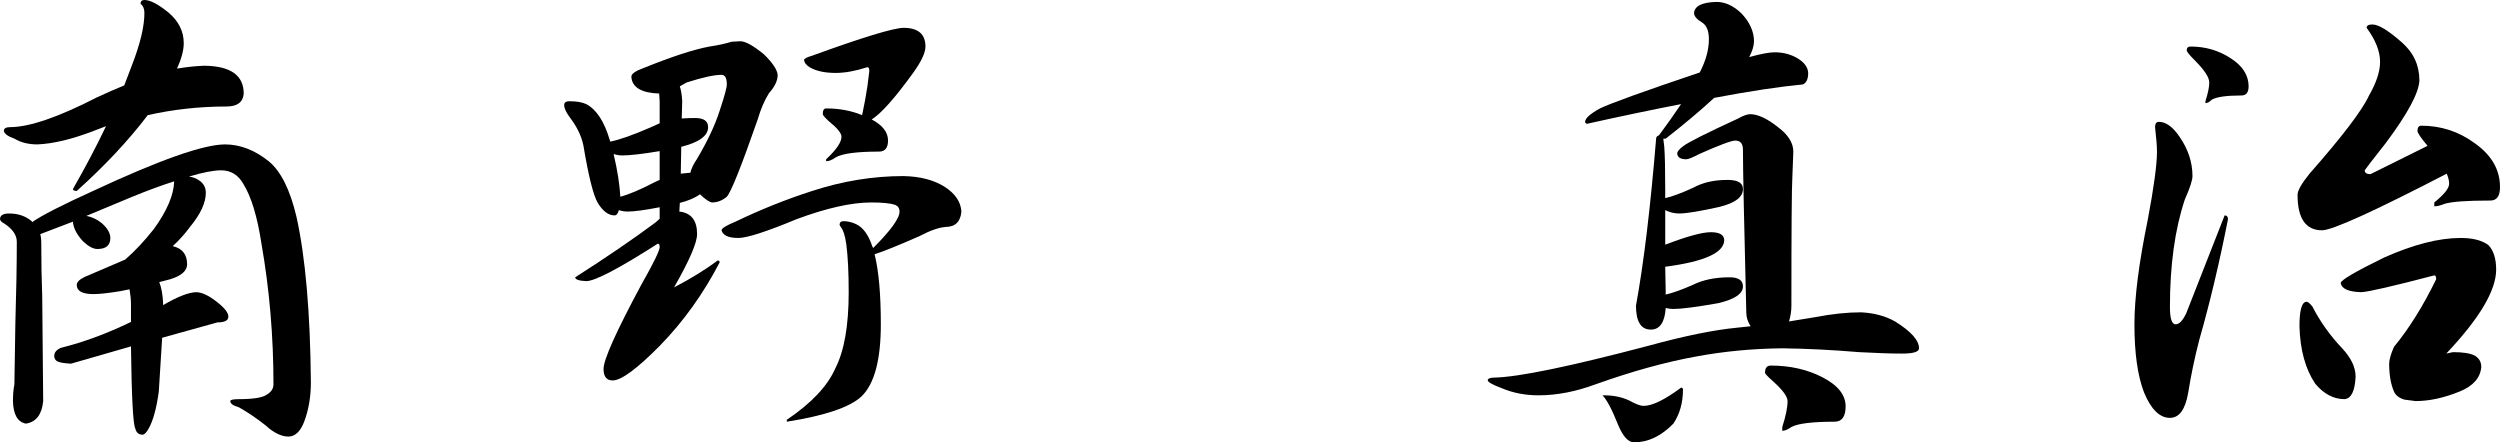 <?xml version="1.0" encoding="UTF-8"?>
<svg id="_レイヤー_2" data-name="レイヤー_2" xmlns="http://www.w3.org/2000/svg" viewBox="0 0 312.66 55.32">
  <g id="_レイヤー_1-2" data-name="レイヤー_1">
    <g>
      <path d="M1.14,26.7c1.12,0,2.06.32,2.82.96l.06.12c1.2-.84,3.74-2.14,7.62-3.9,8.32-3.88,13.82-5.82,16.5-5.82,1.88,0,3.7.7,5.46,2.1,1.52,1.24,2.68,3.56,3.48,6.96,1.12,5.04,1.72,11.94,1.8,20.7,0,1.8-.28,3.44-.84,4.92-.48,1.24-1.14,1.86-1.98,1.86s-1.82-.46-2.82-1.38c-1.16-.92-2.28-1.68-3.36-2.28-.72-.2-1.08-.46-1.08-.78,0-.16.36-.24,1.08-.24,1.84,0,3.02-.2,3.54-.6.52-.32.78-.74.78-1.26,0-6-.5-11.86-1.5-17.58-.52-3.4-1.28-5.9-2.28-7.5-.64-1.12-1.56-1.68-2.76-1.68-.96,0-2.3.26-4.02.78.52.08.94.24,1.26.48.56.36.84.88.84,1.56,0,1.24-.66,2.66-1.98,4.26-.68.92-1.4,1.72-2.16,2.4,1.2.28,1.8,1.04,1.8,2.28,0,.8-.7,1.42-2.1,1.86l-1.38.36c.28.72.44,1.62.48,2.7v.18c1.84-1.08,3.24-1.62,4.2-1.62.72.04,1.58.46,2.58,1.26.92.72,1.38,1.32,1.38,1.8s-.46.72-1.38.72l-6.9,1.92c-.12,1.96-.26,4.2-.42,6.72-.28,2.08-.7,3.62-1.26,4.62-.28.52-.54.78-.78.78-.48,0-.78-.26-.9-.78-.28-.52-.46-3.94-.54-10.26l-7.5,2.16c-.84-.04-1.42-.14-1.74-.3-.24-.16-.36-.38-.36-.66,0-.44.28-.78.84-1.02,2.88-.72,5.8-1.8,8.76-3.24v-2.28c0-.48-.06-1.08-.18-1.8l-1.2.24c-1.48.24-2.58.36-3.3.36-1.4,0-2.1-.38-2.1-1.14,0-.36.34-.7,1.02-1.02l5.04-2.16c1.2-1.04,2.4-2.32,3.6-3.84,1.64-2.28,2.48-4.26,2.52-5.94-1.52.48-3.26,1.12-5.22,1.92l-5.76,2.4c.68.12,1.32.42,1.92.9.72.64,1.08,1.26,1.08,1.86,0,.92-.54,1.38-1.62,1.38-.52,0-1.12-.32-1.8-.96-.8-.88-1.22-1.7-1.26-2.46l-4.08,1.56c.08.32.12.64.12.96,0,2.52.04,4.8.12,6.84l.12,13.08c-.16,1.68-.88,2.62-2.16,2.82-1.04-.2-1.58-1.14-1.62-2.82,0-.8.06-1.5.18-2.1l.12-7.62c.12-3.96.18-7.36.18-10.2,0-.84-.52-1.6-1.56-2.28-.32-.16-.5-.34-.54-.54,0-.48.38-.72,1.14-.72ZM25.56,8.22c3.28.04,4.92,1.2,4.92,3.48-.08,1.08-.8,1.62-2.16,1.62-3.36,0-6.64.36-9.84,1.08-2.4,3.16-5.36,6.32-8.88,9.48-.32,0-.48-.08-.48-.24,1.56-2.72,2.94-5.34,4.14-7.86l-1.56.6c-2.72,1.04-5.06,1.6-7.02,1.68-1.12,0-2.08-.24-2.88-.72-.8-.28-1.24-.6-1.32-.96,0-.32.26-.48.78-.48,2.4,0,6.02-1.24,10.86-3.72,1.2-.56,2.34-1.06,3.42-1.5l.96-2.52c1.04-2.68,1.56-4.86,1.56-6.54,0-.52-.16-.9-.48-1.14,0-.32.16-.48.48-.48.72,0,1.72.52,3,1.56,1.28,1.08,1.92,2.36,1.92,3.84,0,.88-.28,1.94-.84,3.18,1.2-.2,2.34-.32,3.42-.36Z"/>
      <path d="M71.22,12.66c.88,0,1.58.12,2.1.36,1.28.68,2.26,2.18,2.94,4.5l.06.18h.06c1.16-.24,2.8-.82,4.92-1.74l1.2-.54v-2.76l-.06-.96c-2.24-.08-3.4-.78-3.48-2.1,0-.36.5-.72,1.5-1.08,3.56-1.44,6.32-2.34,8.28-2.7,1.08-.16,2-.36,2.76-.6l1.08-.06c.64,0,1.62.54,2.94,1.62,1.08,1.04,1.66,1.9,1.74,2.58,0,.72-.36,1.48-1.08,2.28-.56.88-1.04,2-1.44,3.36-2.04,5.84-3.32,9.04-3.84,9.6-.56.48-1.18.72-1.86.72-.32-.04-.82-.38-1.5-1.02-.6.44-1.44.8-2.52,1.08l-.06,1.08c1.48.16,2.22,1.1,2.22,2.82,0,1.08-.96,3.3-2.88,6.66,2.08-1.08,3.9-2.2,5.46-3.36.16,0,.24.08.24.24-2.04,3.92-4.52,7.38-7.44,10.38-2.88,2.92-4.86,4.38-5.94,4.38-.76,0-1.14-.48-1.14-1.44,0-1.16,1.58-4.68,4.74-10.56,1.52-2.68,2.28-4.24,2.28-4.68,0-.28-.08-.42-.24-.42-4.88,3.12-7.86,4.68-8.94,4.68-.92-.04-1.38-.2-1.38-.48,3.88-2.48,7.22-4.76,10.02-6.84l.54-.48v-1.44c-1.84.36-3.18.54-4.02.54-.36,0-.72-.06-1.08-.18-.12.44-.3.66-.54.66-.76,0-1.46-.52-2.1-1.56-.56-.96-1.16-3.36-1.8-7.2-.24-1.16-.8-2.32-1.68-3.48-.48-.64-.72-1.16-.72-1.56,0-.32.22-.48.66-.48ZM82.5,22.5v-3.6c-2.16.36-3.72.54-4.68.54-.36,0-.72-.06-1.08-.18.48,2.04.76,3.82.84,5.34,1.08-.28,2.5-.88,4.26-1.8l.66-.3ZM85.02,10.8c.16.48.26,1.1.3,1.86l-.06,2.16c.56-.04,1.12-.06,1.68-.06,1.08,0,1.62.38,1.62,1.14,0,1.08-1.12,1.9-3.36,2.46l-.06,3.36,1.2-.12c.12-.52.4-1.1.84-1.74,1.32-2.24,2.26-4.24,2.82-6,.6-1.8.9-2.9.9-3.3,0-.8-.22-1.2-.66-1.2-.92,0-2.38.32-4.38.96l-.84.48ZM112.98,22.02c2.12.04,3.86.5,5.22,1.38,1.28.84,1.96,1.86,2.04,3.06-.12,1.28-.78,1.92-1.98,1.92-.88.08-1.96.46-3.24,1.14-2.64,1.16-4.52,1.92-5.64,2.28.52,2.08.78,5,.78,8.76,0,4.44-.8,7.44-2.4,9-1.44,1.36-4.56,2.42-9.36,3.18v-.24c3.08-2.08,5.1-4.22,6.06-6.42,1.12-2.16,1.68-5.34,1.68-9.54,0-2.48-.1-4.48-.3-6-.16-1.08-.38-1.78-.66-2.1l-.18-.3c0-.32.16-.48.48-.48.52,0,1.04.12,1.56.36.88.4,1.56,1.32,2.04,2.76l.12.24c2.2-2.2,3.3-3.72,3.3-4.56,0-.4-.18-.68-.54-.84-.6-.2-1.6-.3-3-.3-2.48,0-5.6.7-9.36,2.1-3.76,1.56-6.18,2.34-7.26,2.34-1.24,0-1.94-.32-2.1-.96,0-.24.58-.6,1.74-1.08,3.16-1.52,6.36-2.8,9.6-3.84,3.8-1.24,7.6-1.86,11.4-1.86ZM112.98,3.48c1.84,0,2.76.78,2.76,2.34,0,.76-.5,1.84-1.5,3.24-2.28,3.16-4.02,5.12-5.22,5.88,1.36.72,2.04,1.6,2.04,2.64,0,.92-.38,1.38-1.14,1.38-2.76,0-4.56.24-5.4.72-.44.32-.84.48-1.2.48v-.24c1.28-1.2,1.92-2.14,1.92-2.82,0-.44-.52-1.08-1.56-1.92-.52-.48-.78-.78-.78-.9,0-.48.14-.72.42-.72,1.64,0,3.14.28,4.5.84.28-1.32.5-2.52.66-3.6l.24-1.92c0-.32-.08-.48-.24-.48-1.48.48-2.8.72-3.96.72-1.32,0-2.38-.22-3.18-.66-.48-.28-.74-.6-.78-.96,0-.16.34-.34,1.02-.54,6.28-2.28,10.08-3.44,11.4-3.48Z"/>
      <path d="M218.88,14.28c.96,0,2.12.54,3.48,1.62,1.28.96,1.92,1.98,1.92,3.06l-.12,3.18c-.08,1.24-.12,6.6-.12,16.08,0,.68-.1,1.34-.3,1.98l3.3-.54c2.08-.4,3.98-.6,5.7-.6,1.64.08,3.06.46,4.26,1.14,2,1.24,3,2.36,3,3.36,0,.44-.7.66-2.1.66s-3.24-.06-5.4-.18c-3.32-.28-6.52-.44-9.6-.48-3.72.04-7.3.38-10.74,1.02-3.8.68-8,1.84-12.6,3.48-2.48.92-4.86,1.38-7.14,1.38-1.68,0-3.22-.3-4.62-.9-1.08-.4-1.66-.72-1.74-.96,0-.24.3-.36.9-.36,3.04-.08,9.42-1.4,19.14-3.96,4.52-1.24,8.24-2,11.16-2.28l1.68-.18c-.36-.56-.54-1.12-.54-1.68-.28-11.24-.42-18.04-.42-20.4,0-.76-.32-1.14-.96-1.14-.48,0-1.98.56-4.5,1.68-.84.44-1.38.66-1.62.66-.72,0-1.1-.24-1.14-.72,0-.24.24-.54.72-.9.6-.48,2.9-1.64,6.9-3.48.64-.36,1.14-.54,1.5-.54ZM221.94,6.54c1.04,0,1.98.24,2.82.72.88.52,1.34,1.14,1.38,1.86,0,.76-.22,1.24-.66,1.44-2.96.28-6.66.84-11.1,1.68-1.64,1.52-3.66,3.22-6.06,5.1h-.3l.12,1.02c.08,1,.12,2.84.12,5.52v.9c.88-.2,2.06-.64,3.54-1.32,1.16-.64,2.58-.96,4.26-.96,1.28,0,1.92.38,1.92,1.14,0,1-.96,1.74-2.88,2.22-2.48.56-4.18.84-5.1.84-.6,0-1.18-.14-1.74-.42v4.32c2.72-1.04,4.62-1.56,5.7-1.56s1.64.32,1.68.96c0,1.6-2.46,2.72-7.38,3.36l.06,3.24v.24c.88-.2,2-.6,3.36-1.2,1.28-.64,2.82-.96,4.62-.96,1.12,0,1.68.38,1.68,1.14,0,.92-1.04,1.62-3.12,2.1-2.72.48-4.58.72-5.58.72-.32,0-.64-.04-.96-.12-.12,1.8-.74,2.7-1.86,2.7-1.24,0-1.86-1-1.86-3,.96-5.2,1.8-12.16,2.52-20.88,0-.2.12-.34.36-.42,1.04-1.4,1.96-2.7,2.76-3.9-3.52.68-7.44,1.5-11.76,2.46-.16-.04-.24-.12-.24-.24,0-.44.62-1,1.86-1.68,1.32-.64,5.48-2.14,12.48-4.5.76-1.48,1.14-2.86,1.14-4.14,0-1.04-.28-1.74-.84-2.1-.68-.4-1.02-.8-1.02-1.2.08-.88,1.02-1.34,2.82-1.38,1.08,0,2.12.48,3.12,1.44,1.04,1.12,1.56,2.28,1.56,3.48,0,.56-.2,1.22-.6,1.98,1.44-.4,2.5-.6,3.18-.6ZM200.64,49.44c1.36,0,2.56.3,3.6.9.56.28,1,.42,1.32.42,1.08,0,2.64-.76,4.68-2.28.16,0,.24.08.24.24,0,1.64-.4,3.06-1.2,4.26-1.52,1.56-3.16,2.34-4.92,2.34-.72,0-1.38-.72-1.98-2.16-.8-2-1.46-3.24-1.98-3.72h.24ZM221.46,45.72c2.4,0,4.54.48,6.42,1.44,1.96,1,2.94,2.22,2.94,3.66,0,1.28-.46,1.92-1.38,1.92-2.76,0-4.56.22-5.4.66-.44.32-.82.48-1.14.48v-.48c.44-1.36.66-2.44.66-3.24,0-.56-.6-1.38-1.8-2.46-.68-.6-1.02-.96-1.02-1.08,0-.6.24-.9.72-.9Z"/>
      <path d="M270,15.24c.88,0,1.74.62,2.58,1.86,1.08,1.56,1.62,3.2,1.62,4.92,0,.52-.32,1.5-.96,2.94-1.24,3.72-1.86,8.2-1.86,13.44,0,1.44.24,2.16.72,2.16.44,0,.88-.46,1.32-1.38l4.8-12.24c.28,0,.42.16.42.48-1.08,5.48-2.28,10.52-3.6,15.12-.56,2.16-1.02,4.36-1.38,6.6-.36,2.08-1.12,3.12-2.28,3.12-1.28,0-2.36-1.06-3.24-3.18-.8-2.08-1.2-4.92-1.2-8.52,0-3.32.56-7.7,1.68-13.14.76-4.04,1.14-6.86,1.14-8.46,0-.64-.08-1.66-.24-3.06,0-.44.16-.66.48-.66ZM273.96,5.82c1.84,0,3.5.48,4.98,1.44,1.52.96,2.28,2.14,2.28,3.54,0,.76-.3,1.14-.9,1.14-1.88,0-3.12.18-3.72.54-.28.28-.54.42-.78.42v-.24c.32-1,.48-1.78.48-2.34,0-.64-.6-1.56-1.8-2.76-.68-.68-1.02-1.1-1.02-1.26,0-.32.16-.48.48-.48ZM296.7,3.06c.76,0,1.98.74,3.66,2.22,1.48,1.28,2.22,2.88,2.22,4.8-.08,1.56-1.48,4.16-4.2,7.8-1.76,2.24-2.64,3.38-2.64,3.42,0,.32.24.48.72.48l7.14-3.54c-.84-1-1.26-1.62-1.26-1.86,0-.44.16-.66.48-.66,2.48,0,4.72.74,6.72,2.22,2.08,1.48,3.12,3.3,3.12,5.46,0,1.12-.4,1.68-1.2,1.68-2.96,0-4.88.14-5.76.42-.48.2-.9.3-1.26.3v-.48c1.24-1,1.86-1.78,1.86-2.34,0-.36-.1-.78-.3-1.26-9.12,4.72-14.32,7.08-15.6,7.08-2.04,0-3.06-1.48-3.06-4.44,0-.52.5-1.4,1.5-2.64,4.12-4.68,6.6-7.94,7.44-9.78.92-1.6,1.38-3,1.38-4.2,0-1.32-.56-2.74-1.68-4.26,0-.28.24-.42.72-.42ZM288.48,37.74c.16,0,.4.2.72.6.96,1.88,2.2,3.62,3.72,5.22,1.12,1.2,1.68,2.38,1.68,3.54-.08,1.8-.54,2.74-1.38,2.82-1.36,0-2.58-.64-3.66-1.92-1.24-1.84-1.9-4.24-1.98-7.2,0-2.04.3-3.06.9-3.06ZM307.74,29.76c1.52,0,2.68.3,3.48.9.64.68.96,1.7.96,3.06,0,2.6-2.08,6.1-6.24,10.5l.84-.18c1.24,0,2.14.14,2.7.42.56.32.84.8.84,1.44-.12,1.36-1.02,2.38-2.7,3.06-1.96.8-3.8,1.2-5.52,1.2l-1.38-.18c-.68-.2-1.12-.54-1.32-1.02-.4-.92-.6-2.08-.6-3.48,0-.48.2-1.18.6-2.1,1.88-2.28,3.64-5.1,5.28-8.46,0-.32-.08-.48-.24-.48-5.2,1.36-8.24,2.06-9.12,2.1-1.6-.04-2.46-.42-2.58-1.14,0-.36,1.8-1.42,5.4-3.18,3.68-1.64,6.88-2.46,9.6-2.46Z"/>
    </g>
  </g>
</svg>
